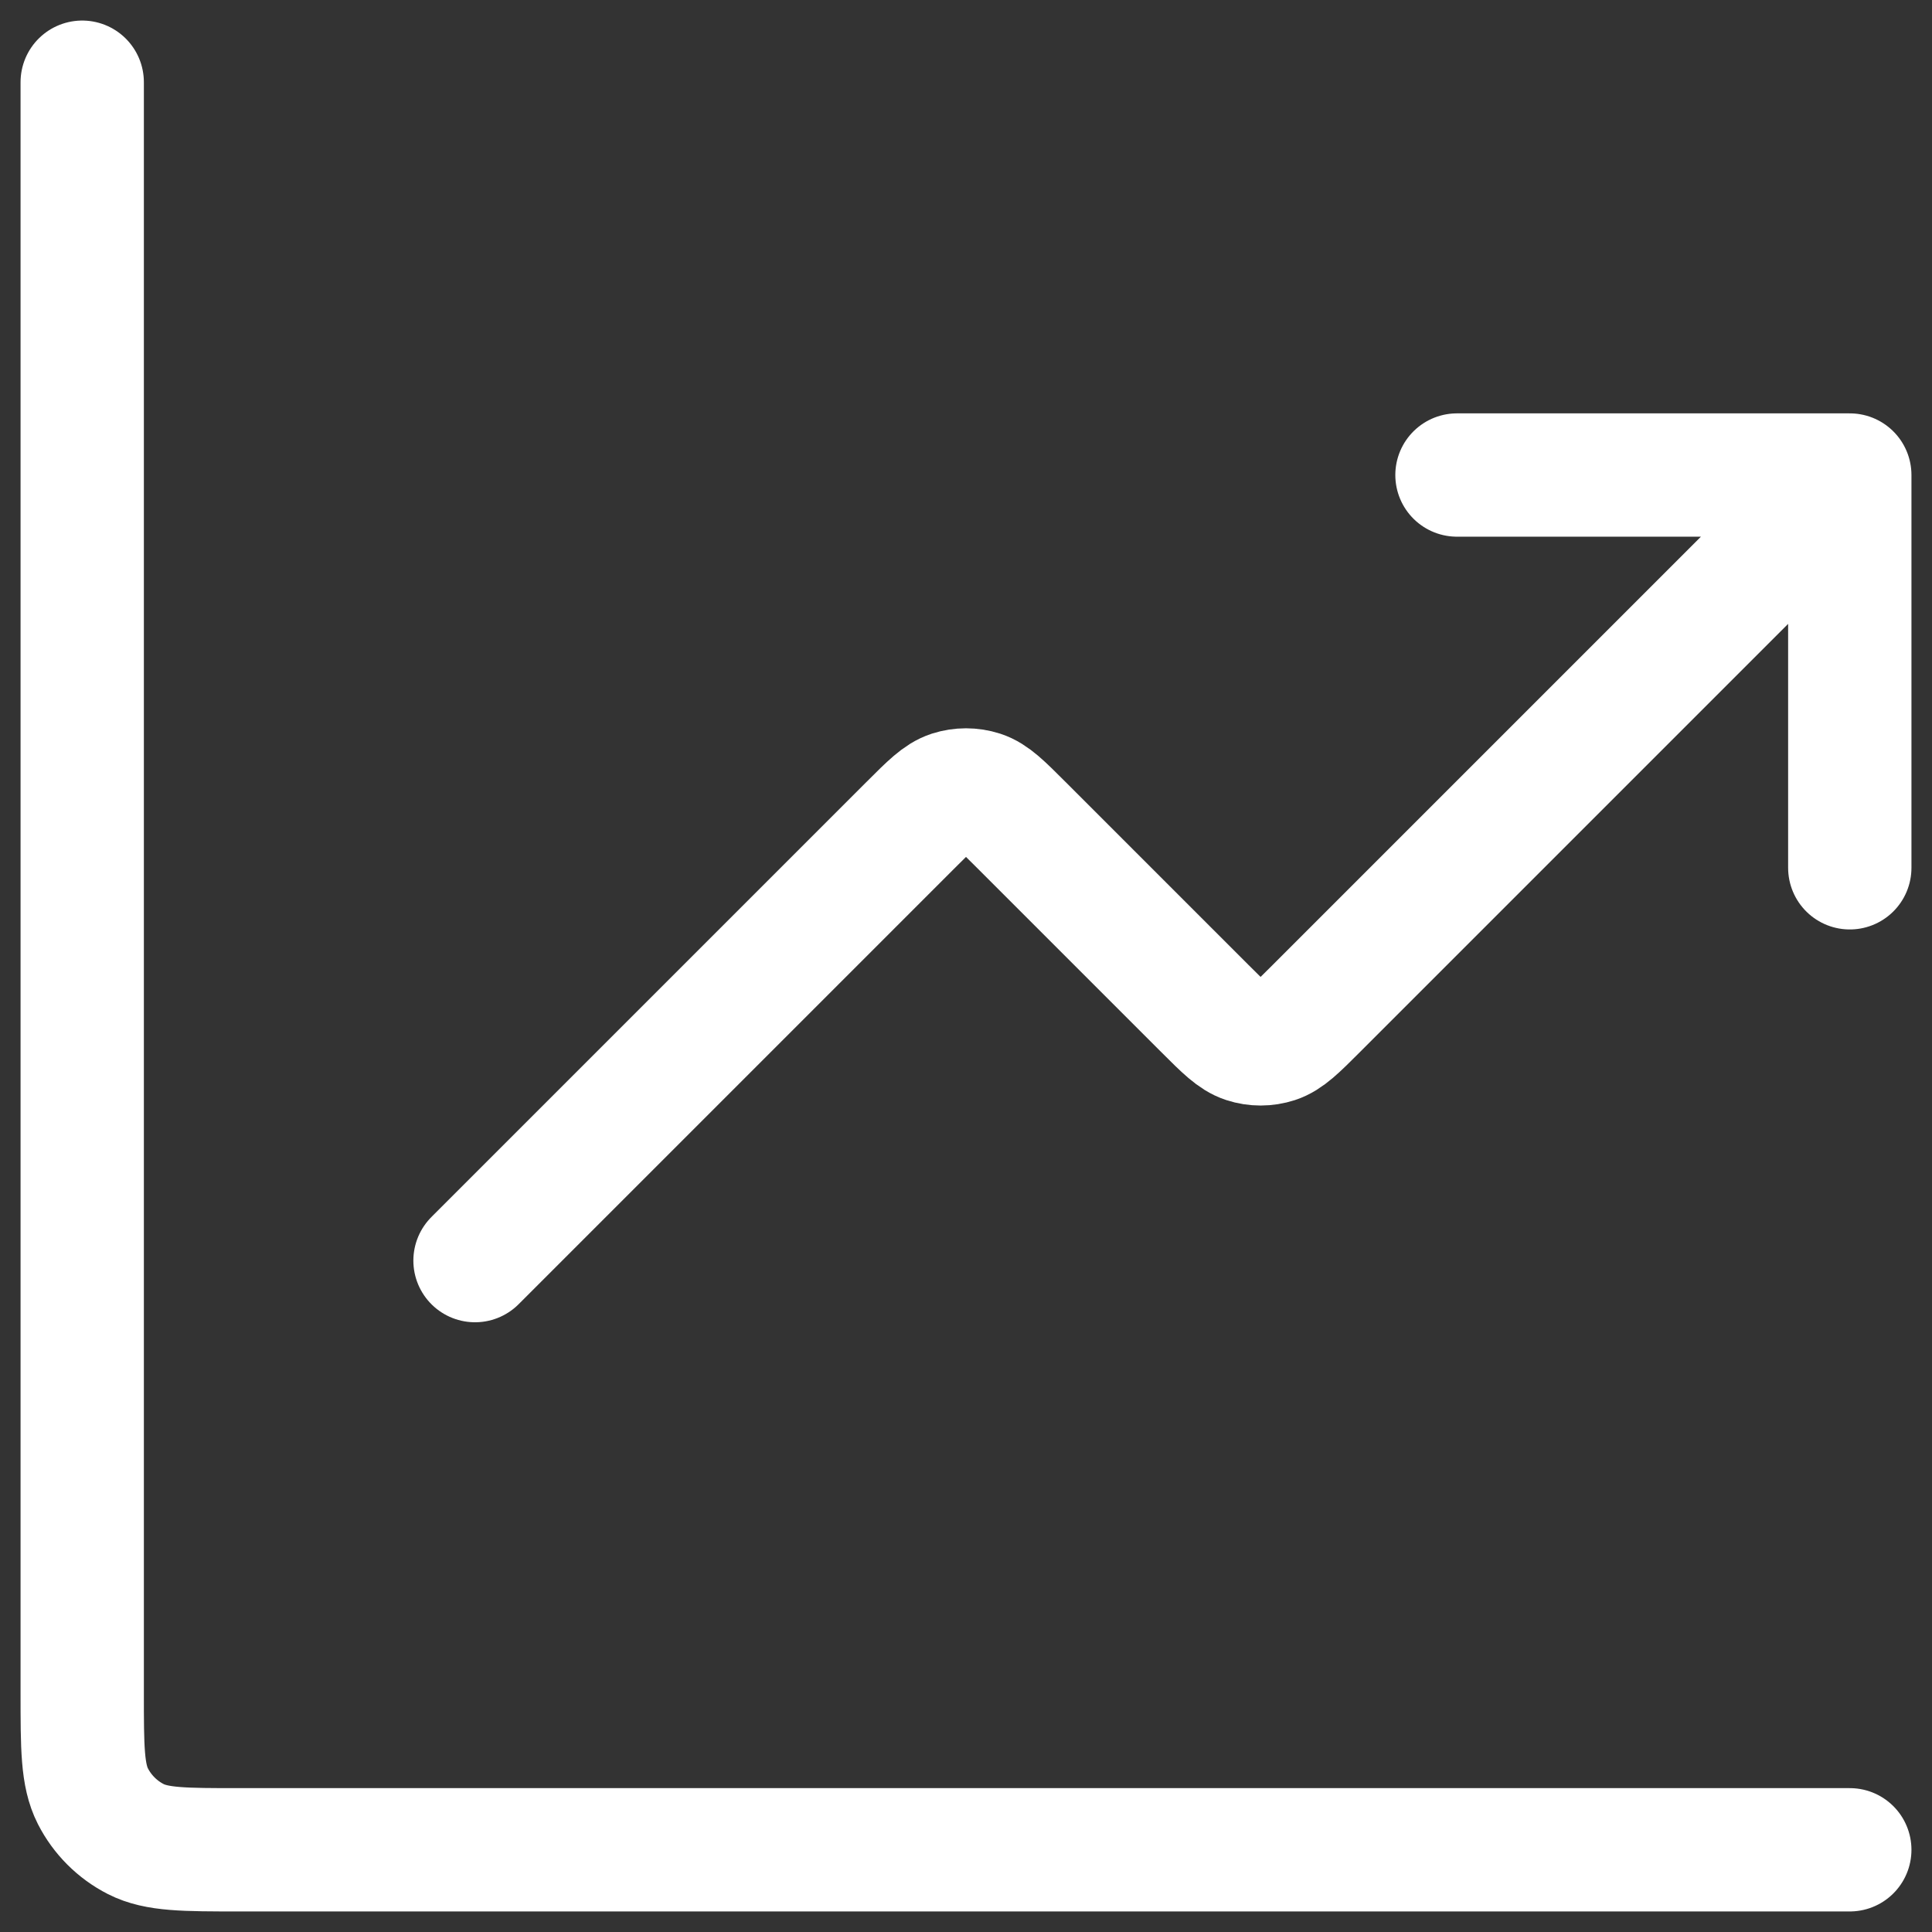 <?xml version="1.0" encoding="UTF-8"?> <svg xmlns="http://www.w3.org/2000/svg" width="47" height="47" viewBox="0 0 47 47" fill="none"><rect x="0" y="0" width="47" height="47" fill="#333333" stroke="none"/><path d="M45 45H5.822C4.484 45 3.815 45 3.304 44.74C2.855 44.511 2.489 44.145 2.26 43.696C2 43.185 2 42.516 2 41.178V2M45 11.556L32.018 24.538C31.545 25.011 31.308 25.247 31.036 25.336C30.796 25.414 30.538 25.414 30.298 25.336C30.025 25.247 29.788 25.011 29.315 24.538L24.851 20.074C24.378 19.601 24.142 19.364 23.869 19.275C23.629 19.198 23.371 19.198 23.131 19.275C22.858 19.364 22.622 19.601 22.149 20.074L11.556 30.667M45 11.556H35.444M45 11.556V21.111" stroke="white" stroke-width="3" stroke-linecap="round" stroke-linejoin="round"></path></svg> 